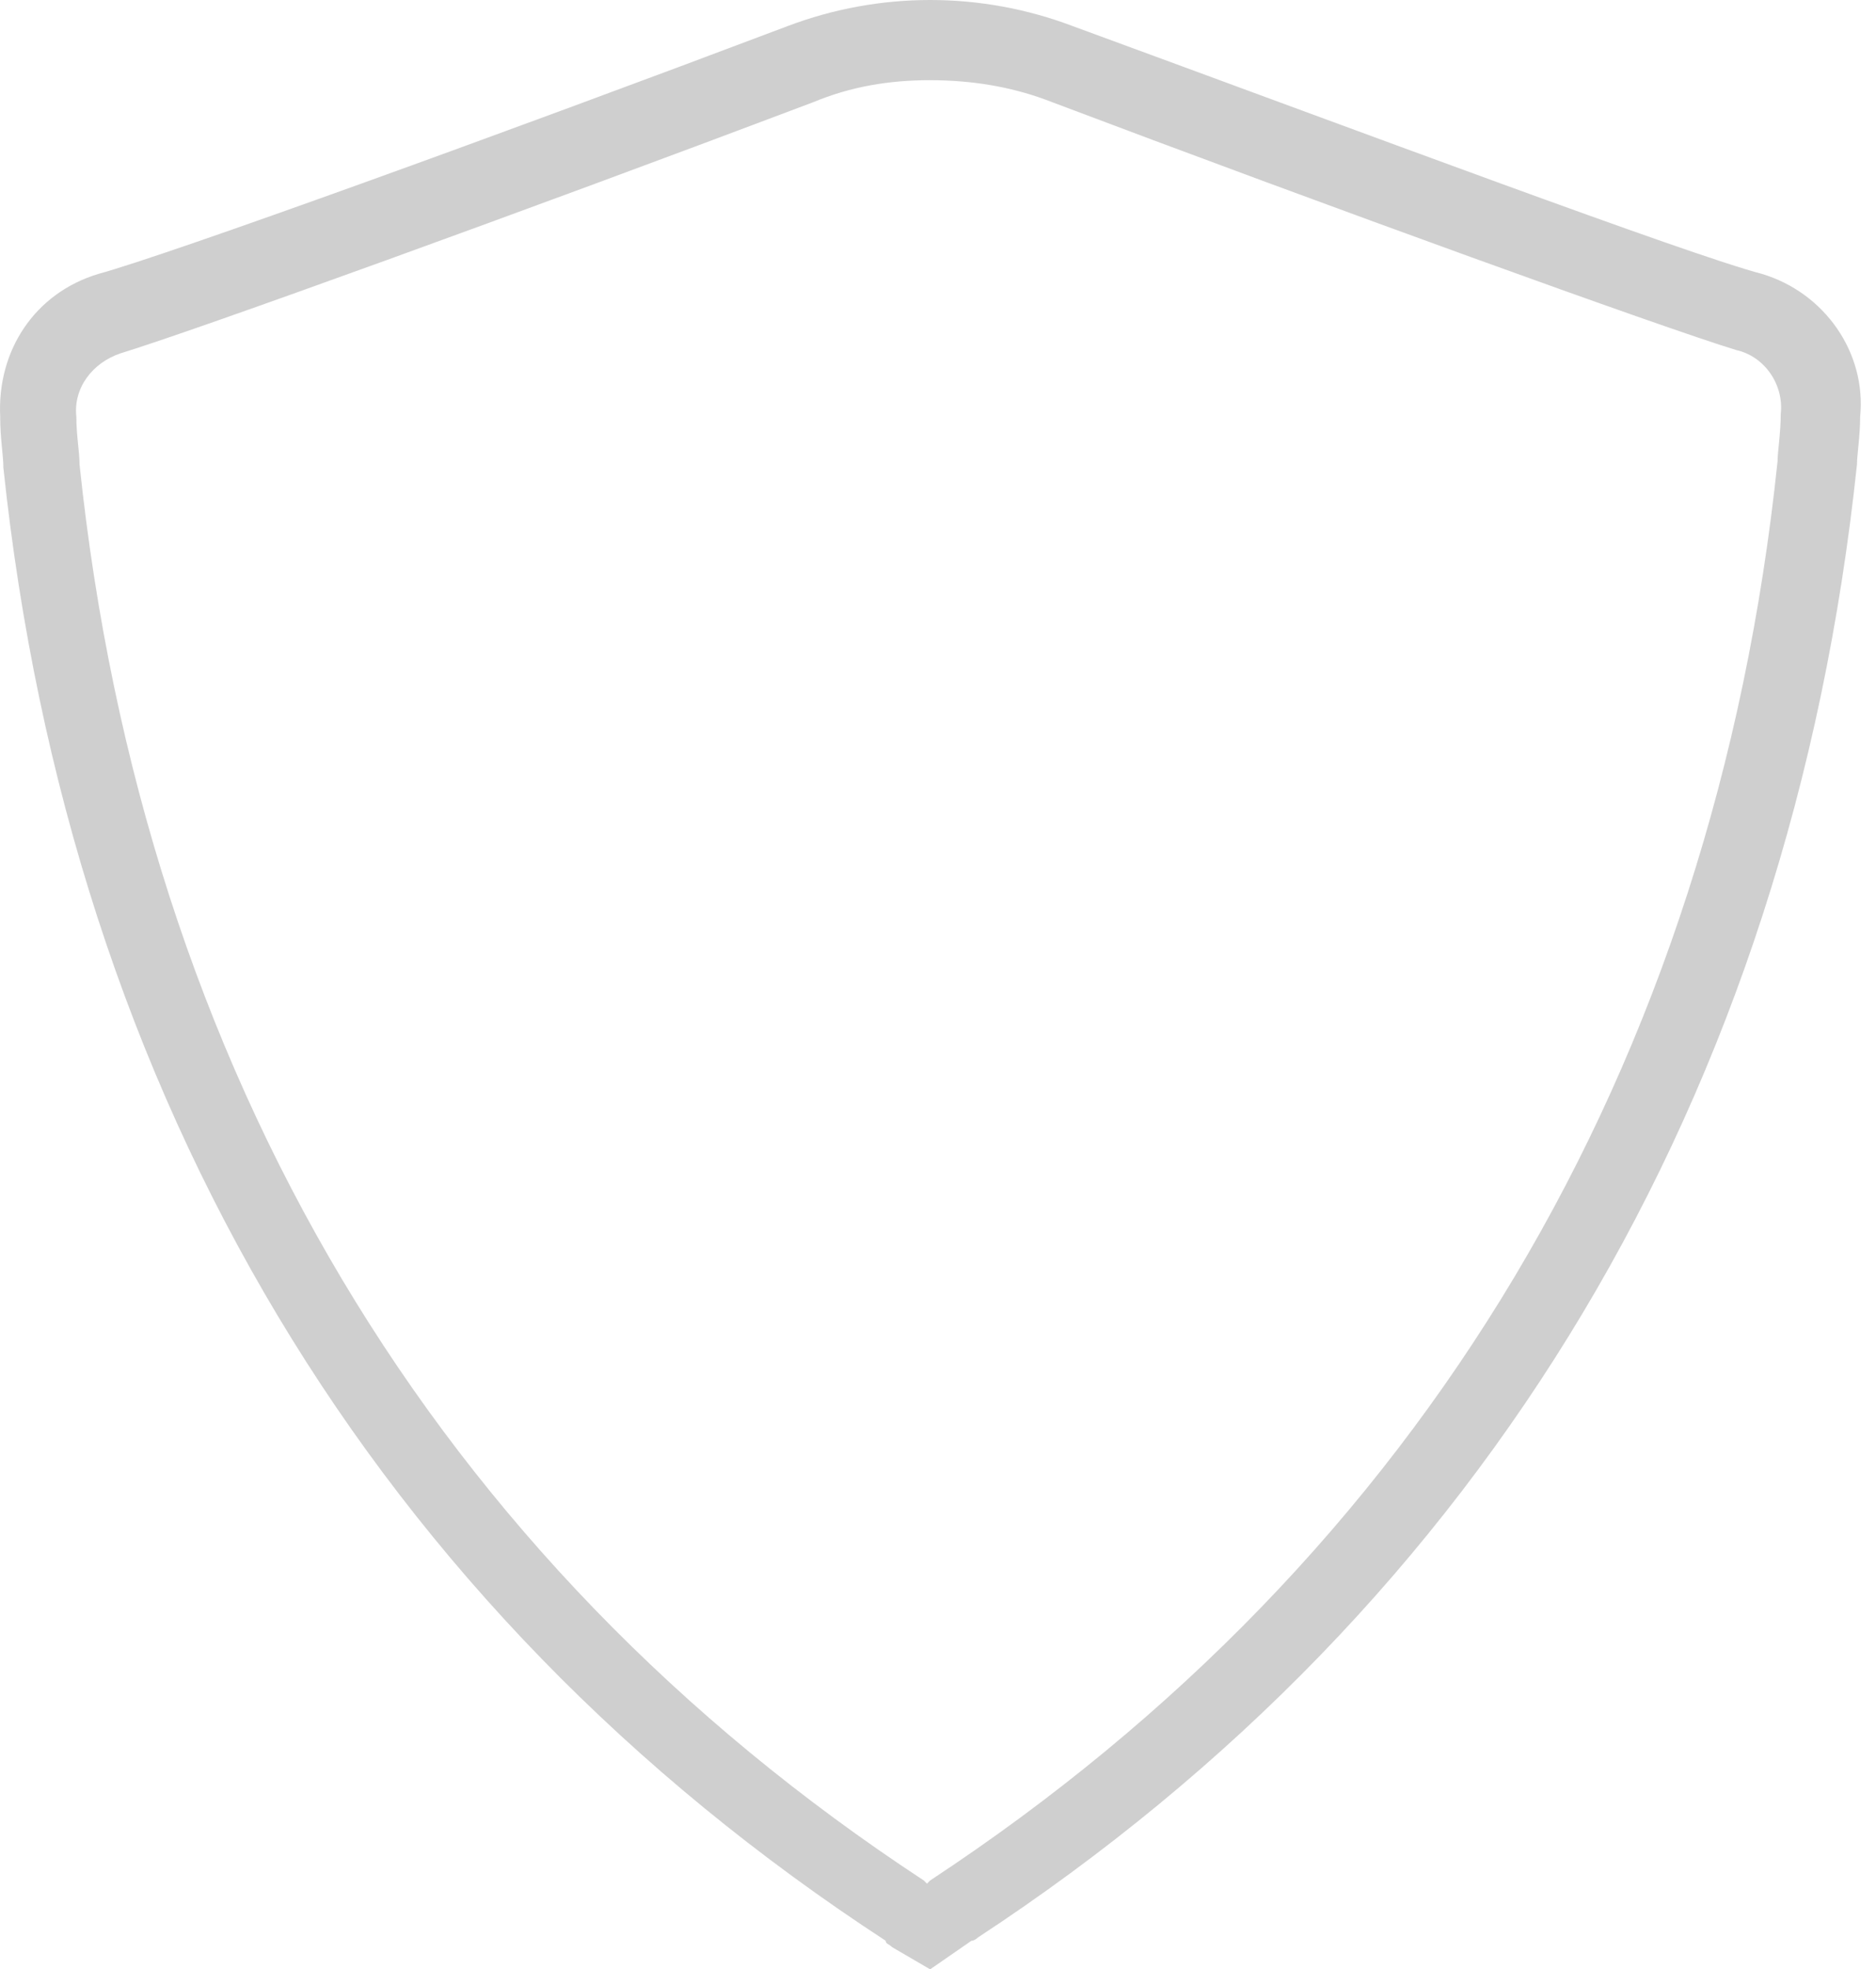<svg width="81" height="85" viewBox="0 0 81 85" fill="none" xmlns="http://www.w3.org/2000/svg">
  <g opacity="0.4">
    <path d="M40.161 85L38.517 84.041C38.38 83.904 38.242 83.904 38.242 83.767C16.178 69.377 3.022 47.45 0.145 20.179C0.145 19.631 0.008 18.946 0.008 17.987C-0.129 15.109 1.515 12.642 4.256 11.82C7.271 10.998 21.66 5.79 33.995 1.131C37.969 -0.377 42.355 -0.377 46.329 1.131C58.663 5.653 72.915 10.998 76.068 11.82C78.808 12.642 80.59 15.246 80.316 17.987C80.316 18.809 80.179 19.631 80.179 20.042C77.301 47.313 64.144 69.239 42.218 83.63C42.218 83.63 42.081 83.767 41.943 83.767L40.161 85ZM40.161 3.461C38.38 3.461 36.735 3.735 35.091 4.42C22.757 9.08 8.368 14.287 5.216 15.247C3.982 15.658 3.16 16.754 3.297 17.988C3.297 18.81 3.434 19.495 3.434 20.043C6.175 46.217 18.783 67.323 39.887 81.164L40.024 81.301L40.161 81.164C61.402 67.185 74.01 46.081 76.75 19.907C76.75 19.496 76.888 18.674 76.888 17.851C77.025 16.618 76.202 15.384 74.969 15.11C71.817 14.151 57.428 8.944 45.094 4.284C43.586 3.736 41.942 3.462 40.16 3.462L40.161 3.461Z" fill="#888888"/>
  </g>
</svg>
